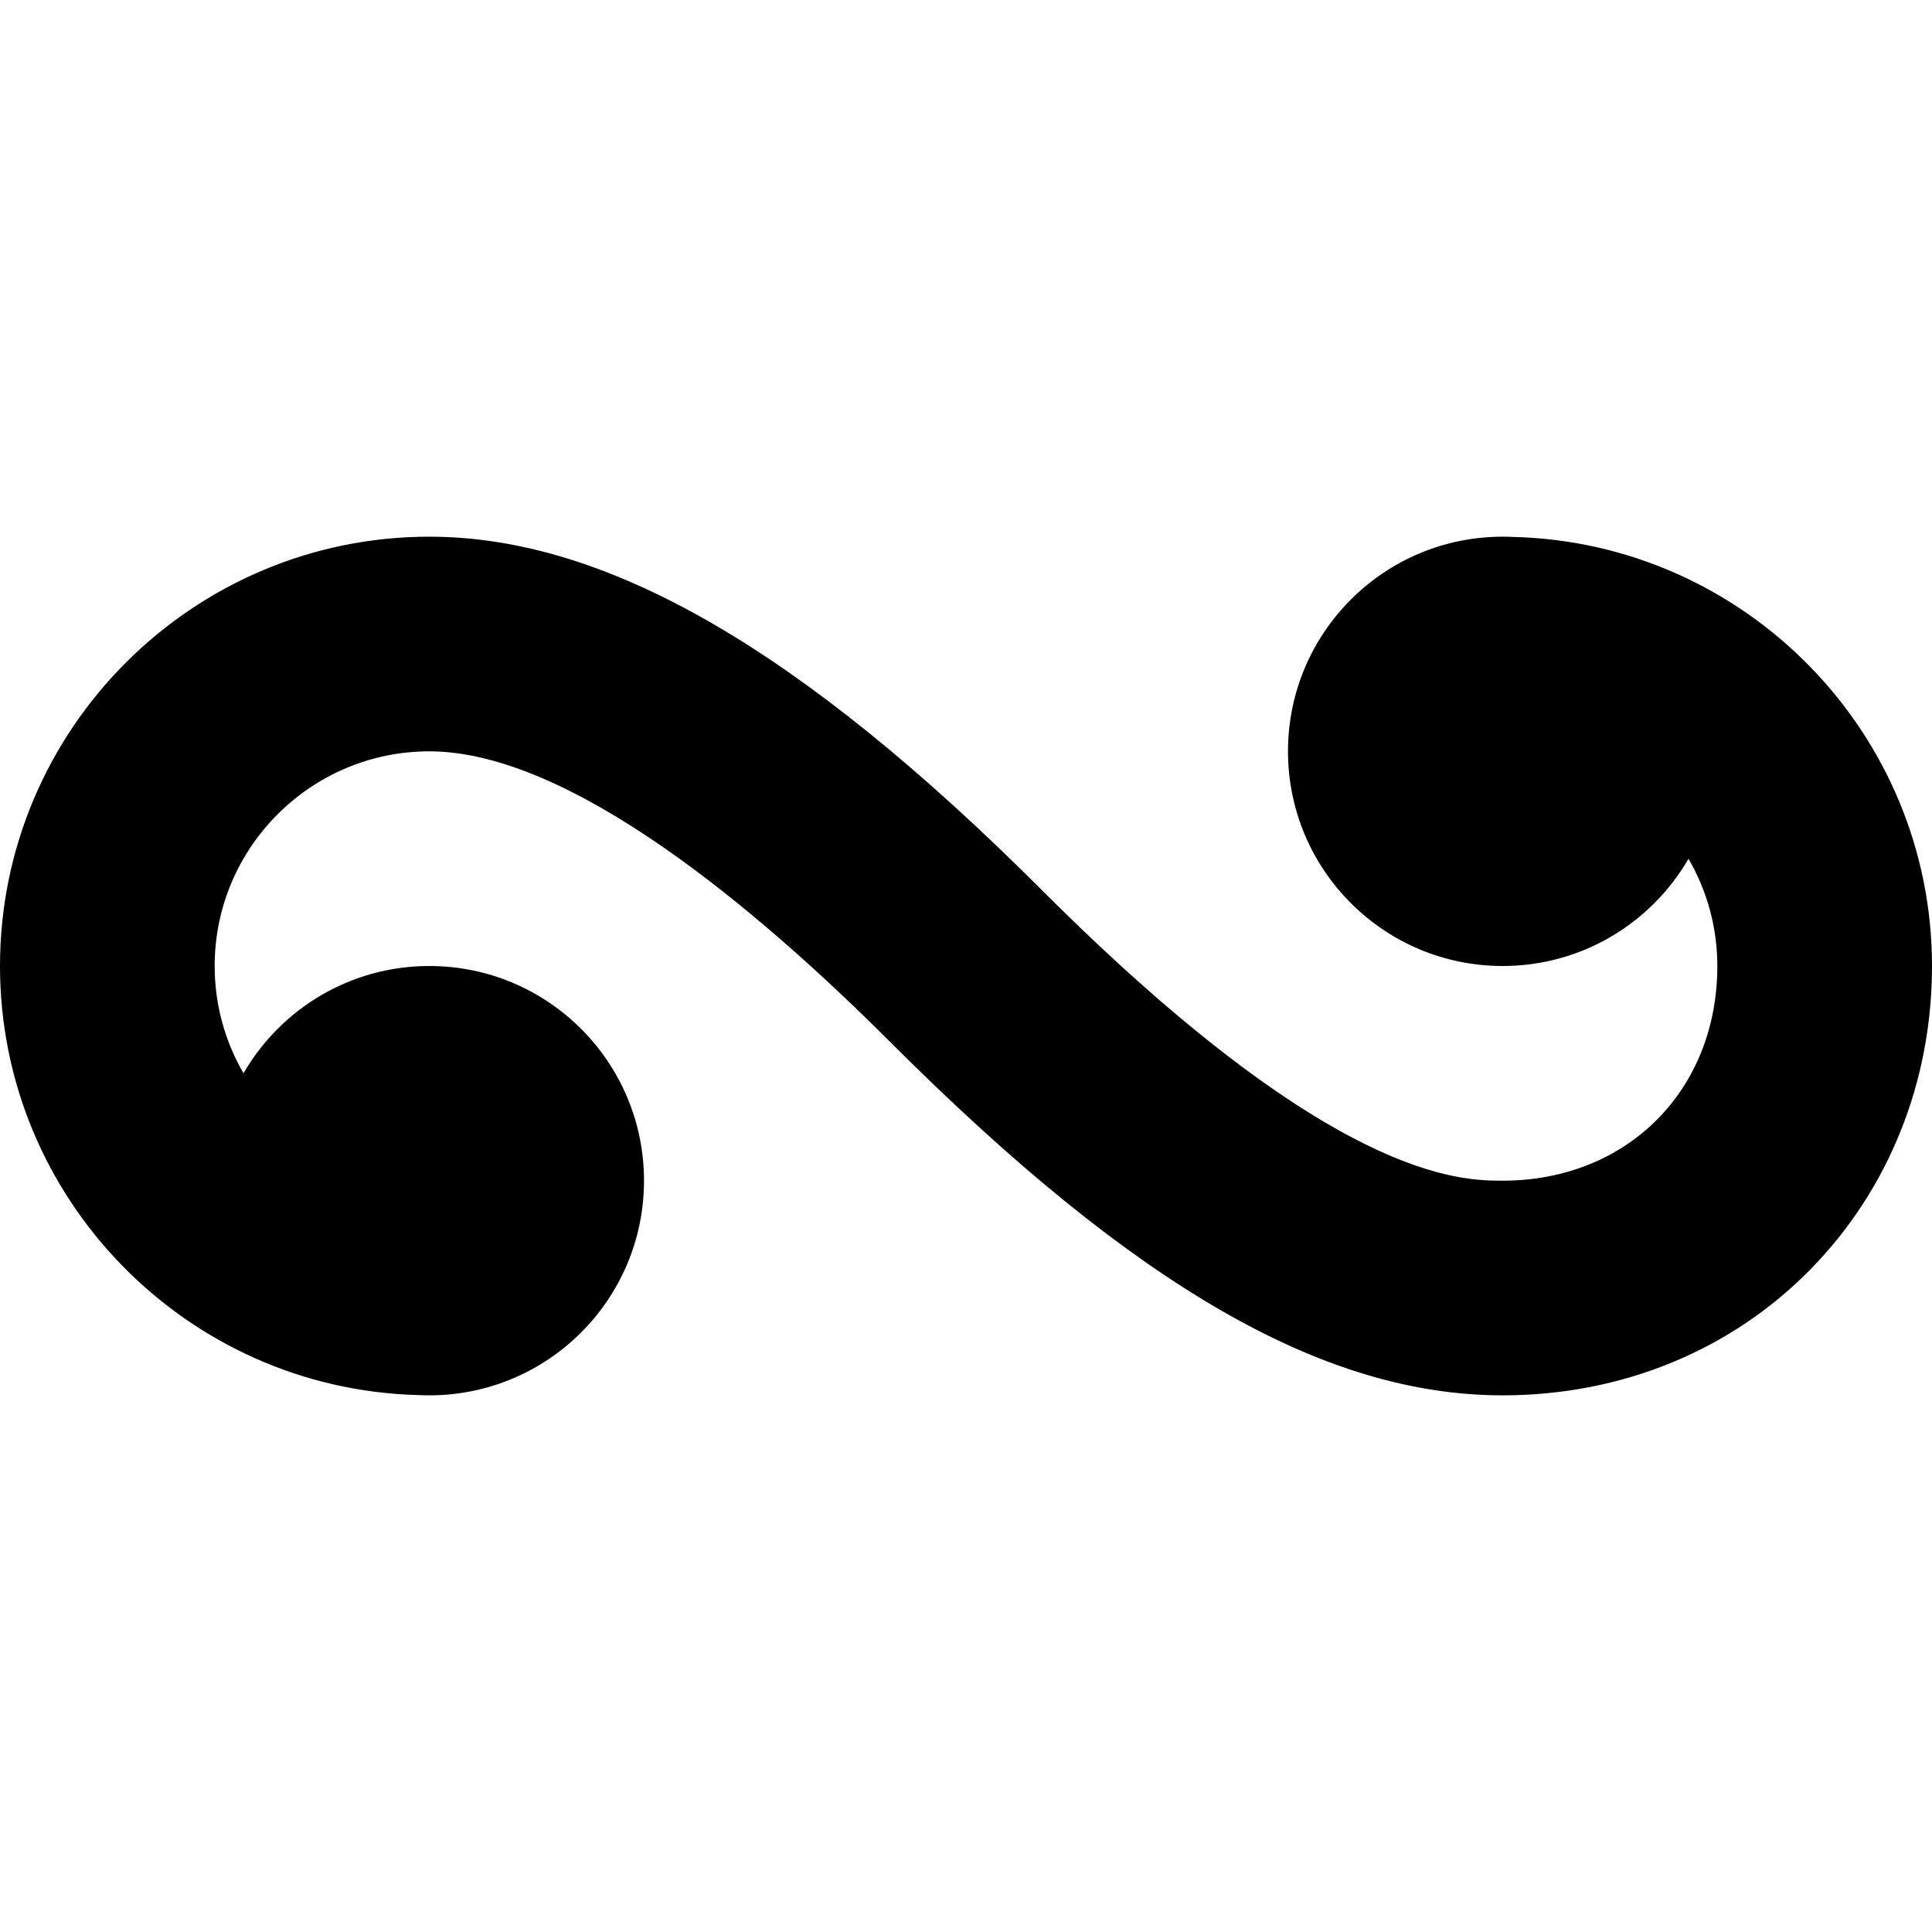 <?xml version="1.0" encoding="UTF-8"?> <svg xmlns="http://www.w3.org/2000/svg" width="80" height="80" viewBox="0 0 80 80" fill="none"> <path d="M62.68 22.234C62.529 22.227 62.376 22.223 62.222 22.223C57.313 22.223 53.333 26.203 53.333 31.111C53.333 36.021 57.313 40 62.222 40C65.51 40 68.38 38.214 69.917 35.559C70.675 36.867 71.111 38.383 71.111 40C71.111 45.151 67.373 48.889 62.222 48.889C60.479 48.889 55.174 48.889 43.142 36.858C33.158 26.873 25.098 22.223 17.778 22.223C7.975 22.223 0 30.198 0 40C0 49.649 7.729 57.522 17.32 57.767C17.471 57.774 17.624 57.778 17.778 57.778C22.687 57.778 26.667 53.798 26.667 48.889C26.667 43.98 22.687 40 17.778 40C14.489 40 11.62 41.787 10.083 44.442C9.325 43.134 8.889 41.618 8.889 40C8.889 35.099 12.876 31.111 17.778 31.111C23.603 31.111 31.369 37.654 36.858 43.143C46.979 53.265 54.801 57.778 62.222 57.778C67.153 57.778 71.689 55.916 74.993 52.535C78.222 49.231 80 44.78 80 40C80 30.352 72.271 22.479 62.68 22.234Z" fill="black"></path> </svg> 